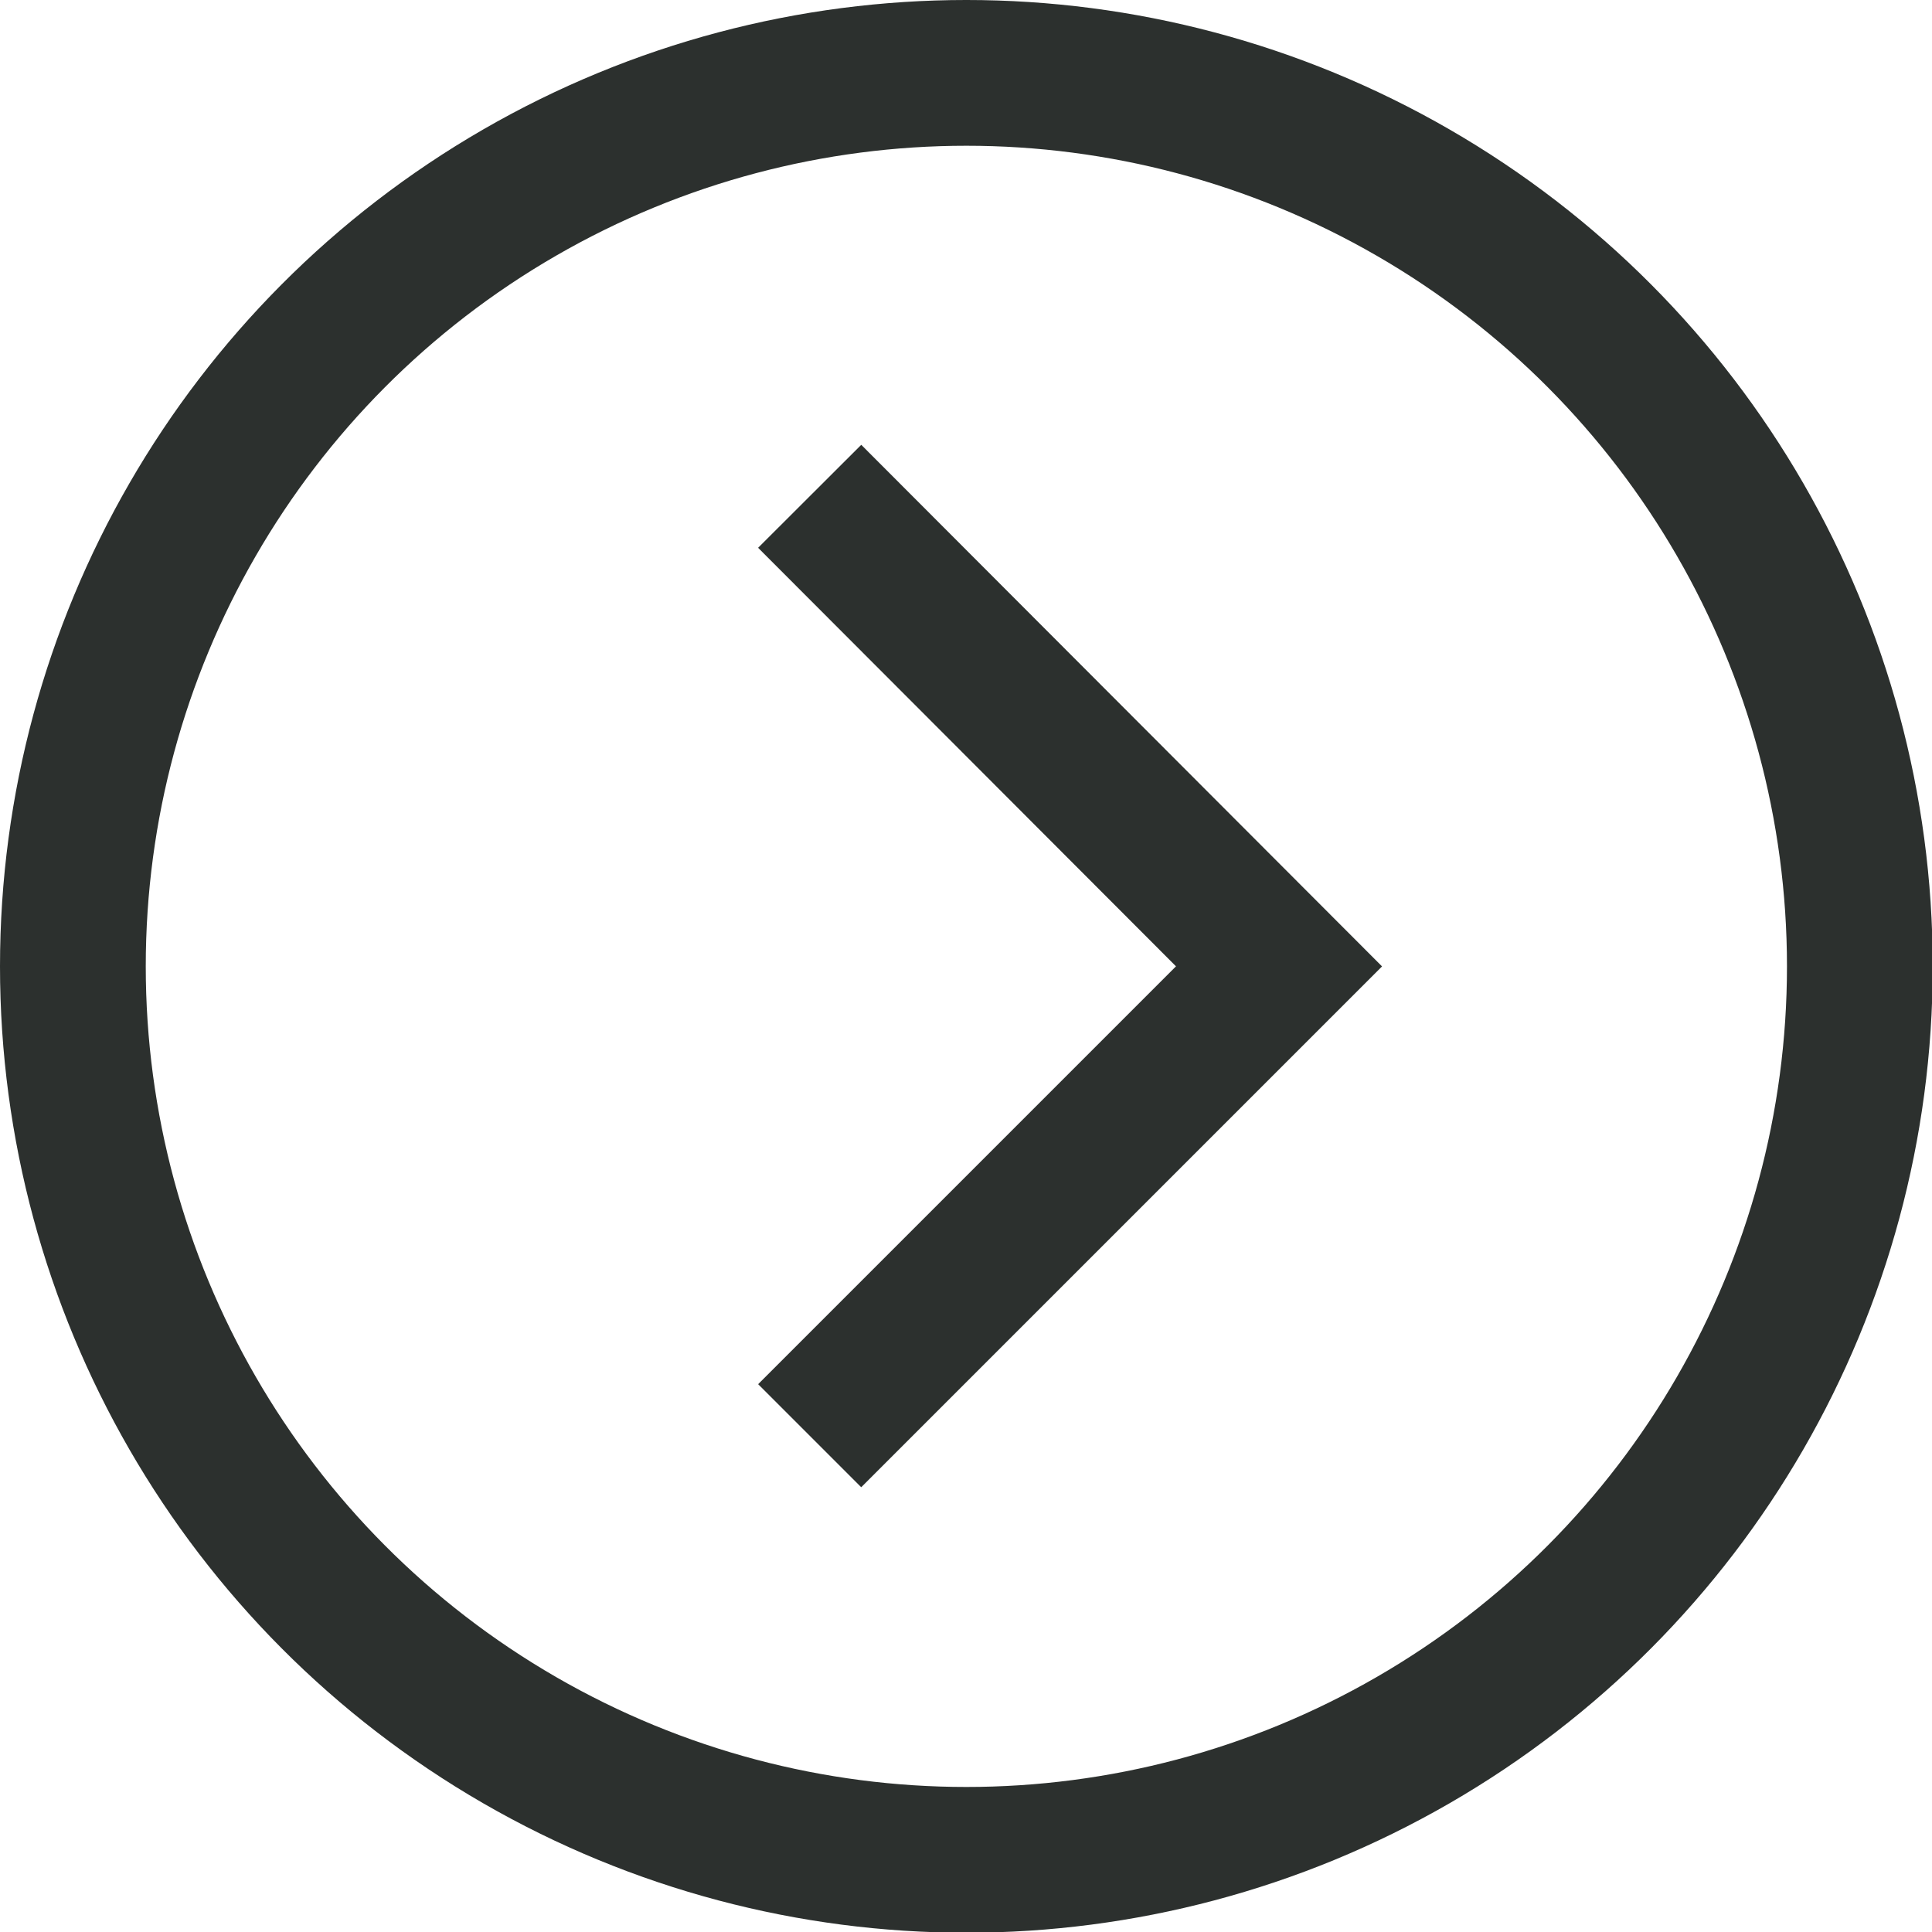 <?xml version="1.0" encoding="UTF-8"?>
<svg id="Layer_2" data-name="Layer 2" xmlns="http://www.w3.org/2000/svg" viewBox="0 0 26.51 26.51">
  <defs>
    <style>
      .cls-1 {
        fill: none;
        stroke: #2c302e;
        stroke-miterlimit: 10;
        stroke-width: 2px;
      }
    </style>
  </defs>
  <g id="Layer_1-2" data-name="Layer 1">
    <g>
      <circle class="cls-1" cx="13.26" cy="13.26" r="12.26"/>
      <polyline class="cls-1" points="11.11 6.81 17.55 13.26 11.11 19.7"/>
    </g>
  </g>
</svg>